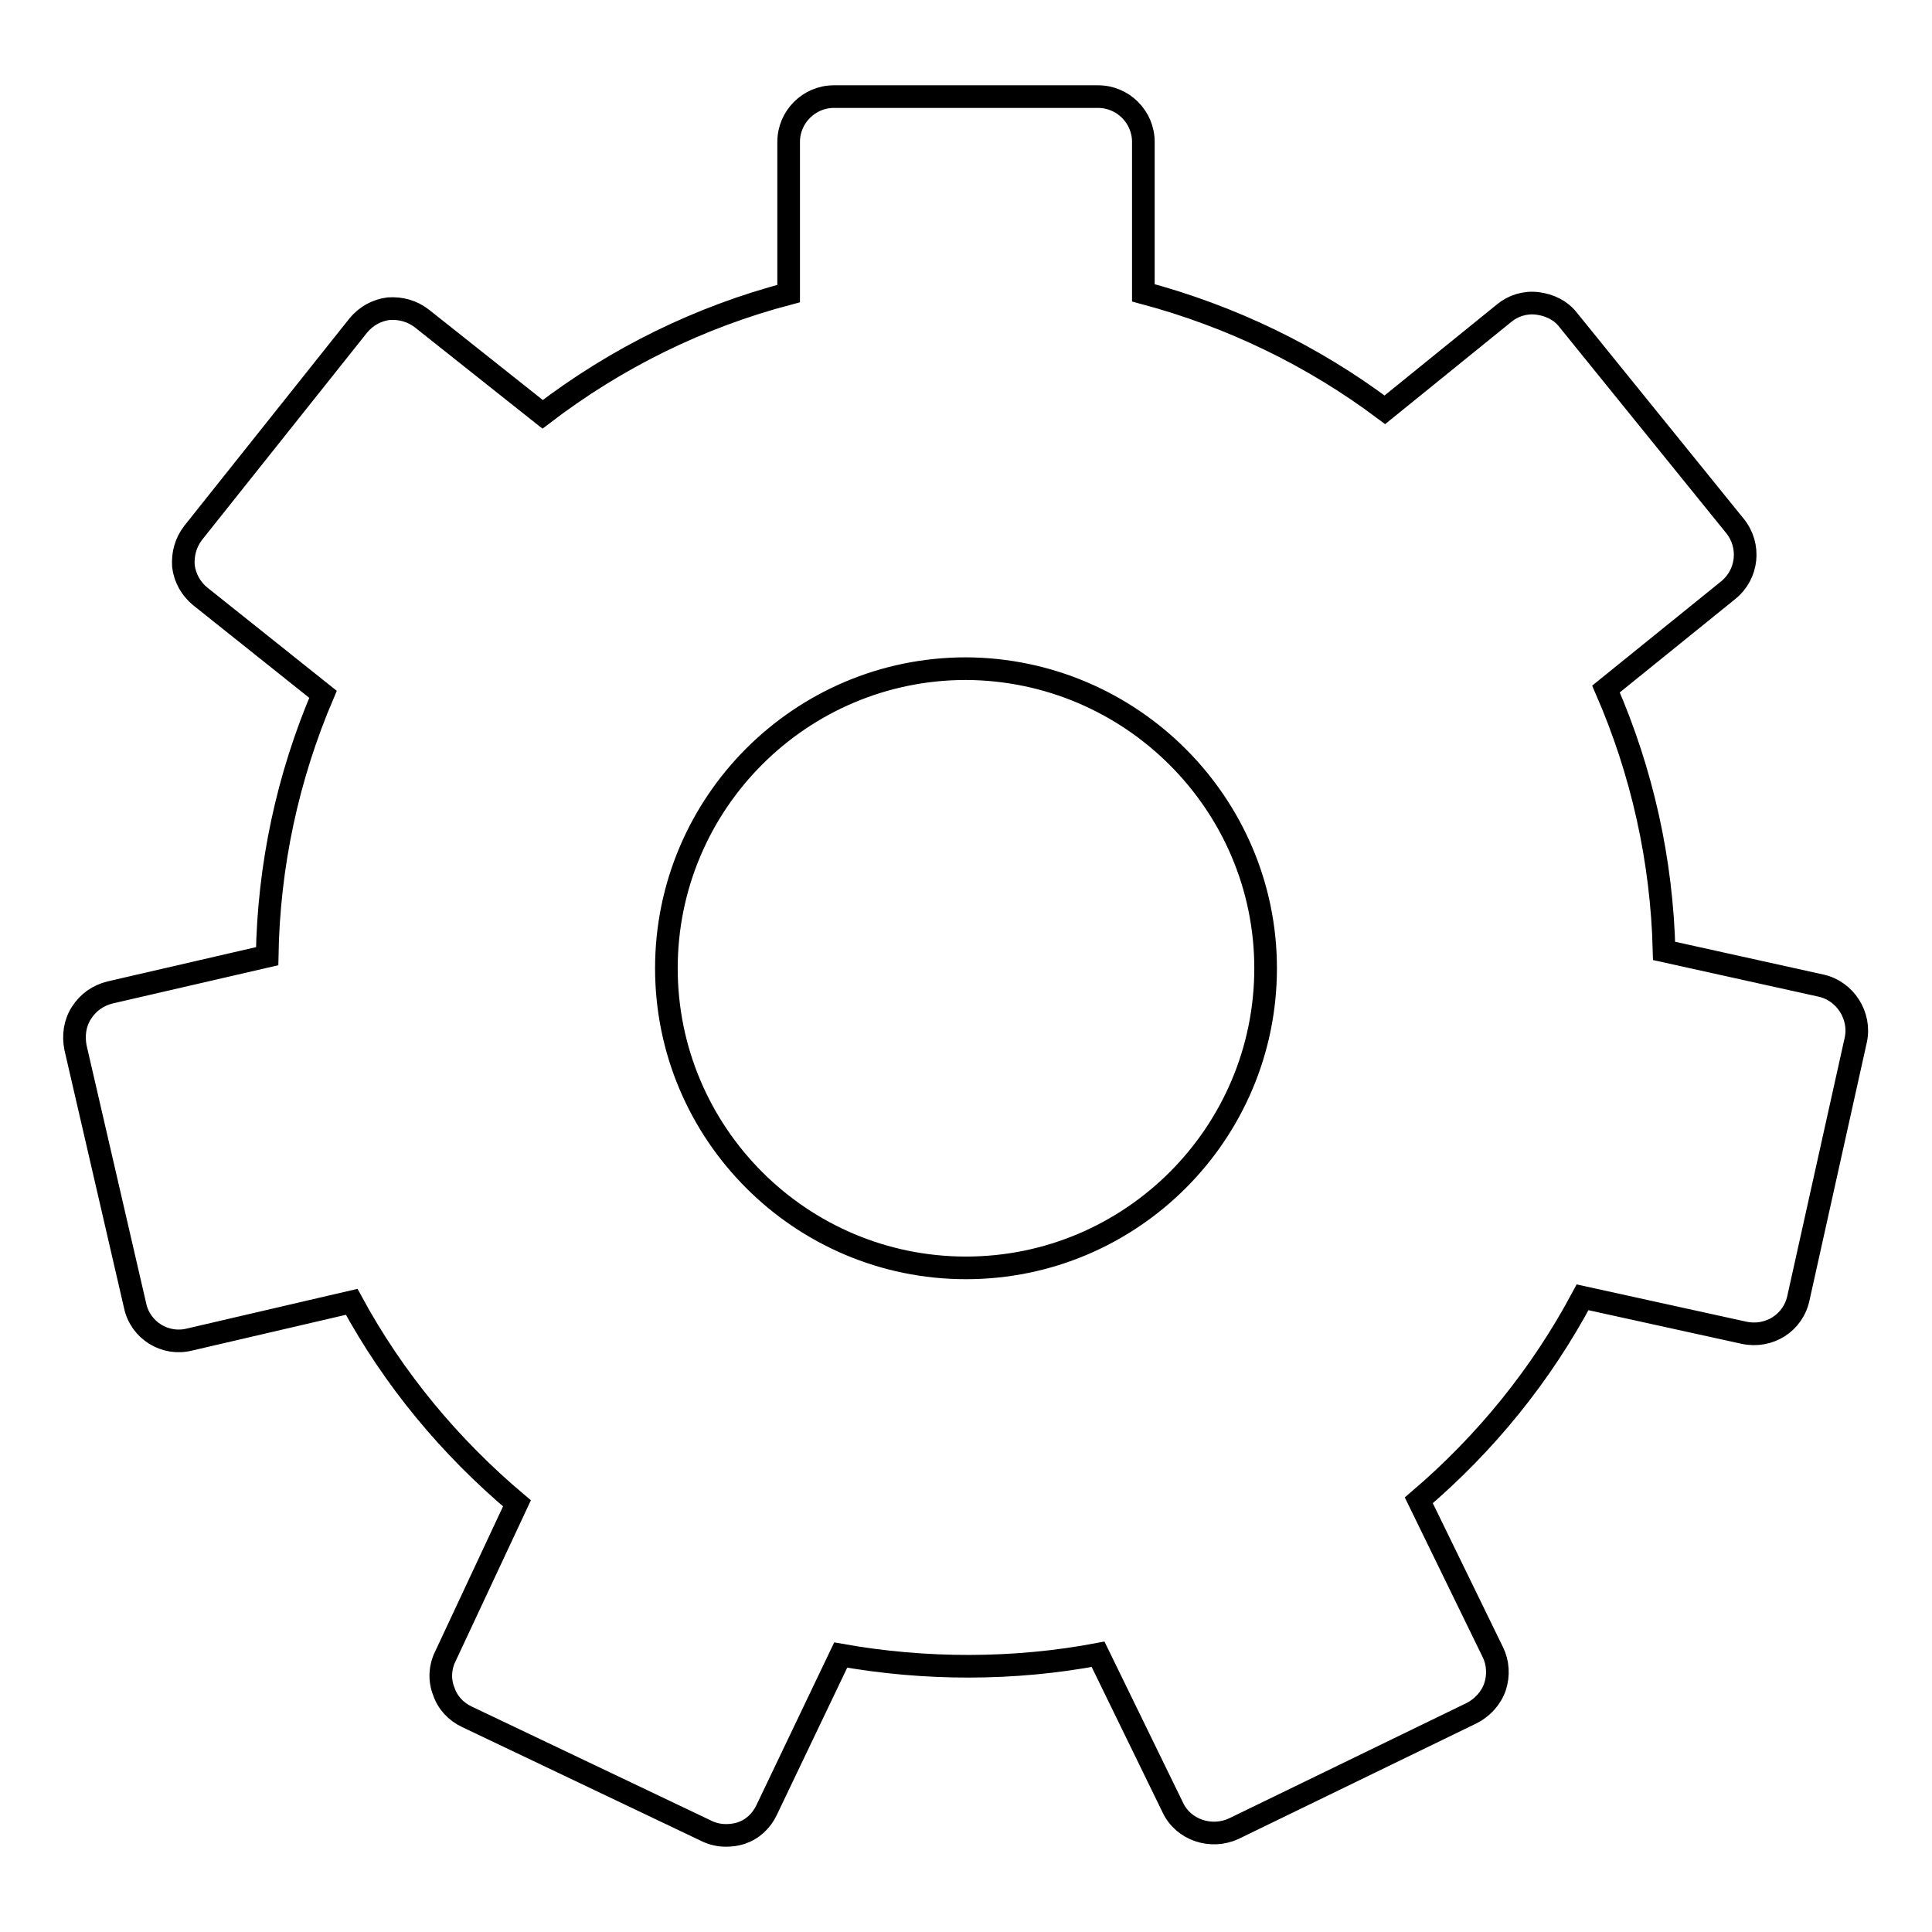 <?xml version="1.0" encoding="utf-8"?>
<!-- Svg Vector Icons : http://www.onlinewebfonts.com/icon -->
<!DOCTYPE svg PUBLIC "-//W3C//DTD SVG 1.1//EN" "http://www.w3.org/Graphics/SVG/1.1/DTD/svg11.dtd">
<svg version="1.1" xmlns="http://www.w3.org/2000/svg" xmlns:xlink="http://www.w3.org/1999/xlink" x="0px" y="0px" viewBox="0 0 256 256" enable-background="new 0 0 256 256" xml:space="preserve">
<g><g><g><path stroke-width="3" fill-opacity="0" stroke="#000000"  d="M241.3,130.6l-20.8-4.6c-0.3-12-2.9-23.7-7.7-34.7l16.2-13.1c2.6-2.1,3-5.9,0.9-8.5l-22.1-27.3c-1-1.3-2.5-2-4.1-2.2c-1.6-0.2-3.2,0.3-4.4,1.3l-15.8,12.8c-9.6-7.2-20.4-12.4-32-15.5v-20c0-3.3-2.7-6-6-6h-35c-3.3,0-6,2.7-6,6v20.1c-11.8,3.1-22.8,8.5-32.6,16L55.9,42.2c-1.3-1-2.8-1.4-4.4-1.3c-1.6,0.2-3,1-4,2.2L25.6,70.6c-1,1.3-1.4,2.8-1.3,4.4c0.2,1.6,1,3,2.2,4l16.3,13c-4.7,11-7.2,22.7-7.4,34.7l-20.8,4.8c-1.6,0.4-2.9,1.3-3.8,2.7s-1.1,3-0.8,4.6l7.9,34.2c0.7,3.3,4,5.3,7.2,4.5l21.5-5c5.6,10.3,13,19.2,21.9,26.7L59,219.5c-0.7,1.4-0.8,3.1-0.2,4.6c0.5,1.5,1.6,2.7,3.1,3.4l31.7,15.1c0.8,0.4,1.7,0.6,2.6,0.6c0.7,0,1.4-0.1,2-0.3c1.5-0.5,2.7-1.6,3.4-3.1l9.8-20.5c11.2,2,23,2,34.1-0.1l9.9,20.3c1.4,3,5.1,4.2,8.1,2.8L195,227c1.4-0.7,2.6-2,3.1-3.5c0.5-1.5,0.4-3.2-0.3-4.6l-9.8-20.1c8.9-7.6,16.2-16.6,21.7-26.9l21.4,4.7c3.3,0.7,6.5-1.3,7.2-4.6l7.6-34.2C246.6,134.6,244.5,131.3,241.3,130.6z M167.7,128.3c0,21.9-17.8,39.7-39.7,39.7c-21.9,0-39.7-17.8-39.7-39.7s17.8-39.7,39.7-39.7C149.9,88.7,167.7,106.5,167.7,128.3z"/></g><g></g><g></g><g></g><g></g><g></g><g></g><g></g><g></g><g></g><g></g><g></g><g></g><g></g><g></g><g></g></g></g>
</svg>